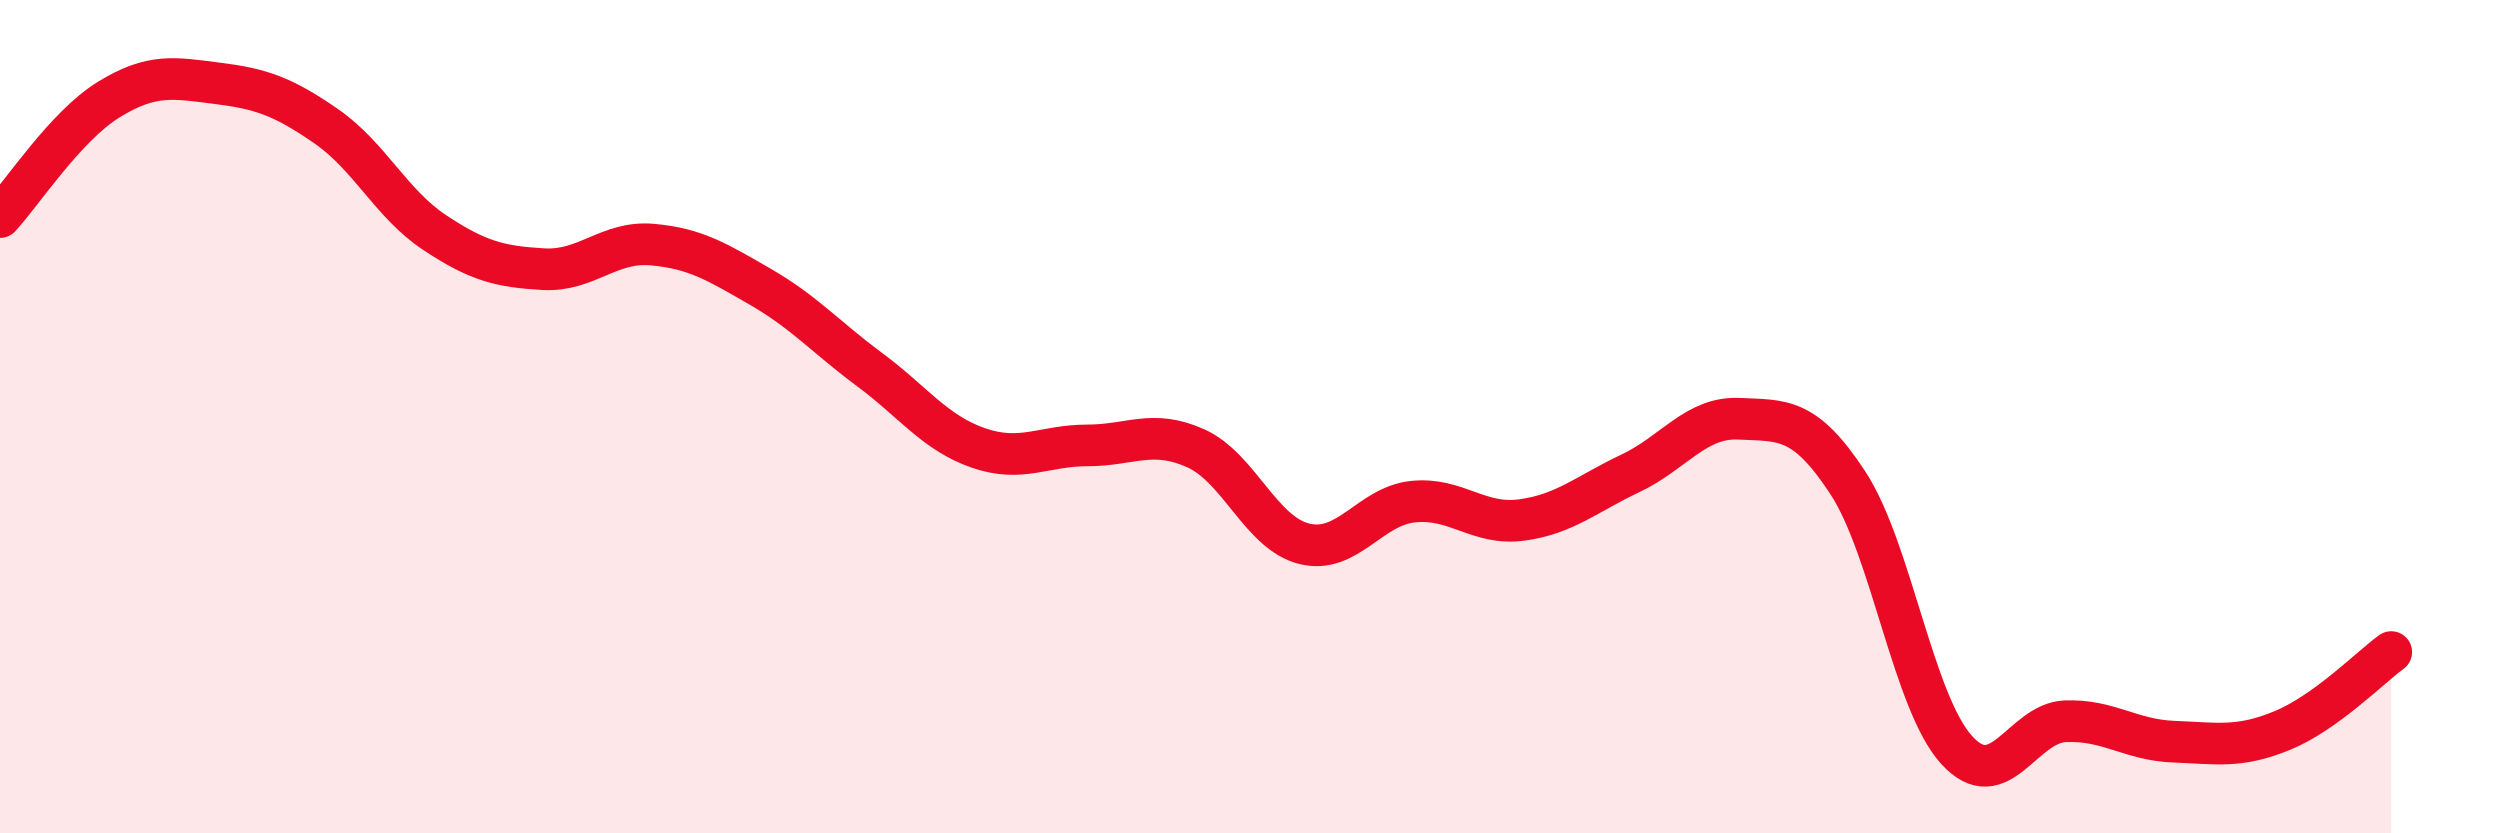 
    <svg width="60" height="20" viewBox="0 0 60 20" xmlns="http://www.w3.org/2000/svg">
      <path
        d="M 0,5.21 C 0.52,4.65 1.57,3.03 2.61,2.39 C 3.65,1.75 4.18,1.87 5.22,2 C 6.26,2.13 6.79,2.31 7.83,3.03 C 8.87,3.75 9.39,4.89 10.43,5.58 C 11.47,6.27 12,6.4 13.04,6.46 C 14.08,6.52 14.61,5.78 15.65,5.87 C 16.69,5.96 17.22,6.29 18.26,6.89 C 19.3,7.49 19.83,8.1 20.87,8.87 C 21.91,9.64 22.44,10.39 23.48,10.75 C 24.52,11.11 25.05,10.69 26.09,10.69 C 27.13,10.69 27.66,10.29 28.7,10.76 C 29.74,11.23 30.26,12.79 31.3,13.05 C 32.34,13.31 32.87,12.15 33.91,12.04 C 34.95,11.93 35.48,12.62 36.52,12.48 C 37.56,12.34 38.09,11.85 39.13,11.36 C 40.17,10.87 40.7,10 41.74,10.05 C 42.78,10.1 43.31,10 44.35,11.59 C 45.39,13.18 45.92,16.86 46.96,18 C 48,19.14 48.53,17.35 49.57,17.31 C 50.61,17.27 51.13,17.76 52.17,17.8 C 53.21,17.84 53.74,17.96 54.78,17.53 C 55.82,17.1 56.87,16.03 57.39,15.65L57.39 20L0 20Z"
        fill="#EB0A25"
        opacity="0.1"
        stroke-linecap="round"
        stroke-linejoin="round"
      />
      <path
        d="M 0,5.21 C 0.52,4.65 1.57,3.03 2.61,2.39 C 3.65,1.75 4.18,1.87 5.22,2 C 6.26,2.13 6.79,2.31 7.83,3.03 C 8.87,3.75 9.39,4.89 10.43,5.58 C 11.47,6.27 12,6.4 13.04,6.46 C 14.08,6.52 14.61,5.78 15.65,5.87 C 16.69,5.96 17.22,6.29 18.26,6.89 C 19.3,7.49 19.83,8.1 20.87,8.87 C 21.91,9.64 22.44,10.39 23.48,10.75 C 24.52,11.11 25.05,10.69 26.09,10.69 C 27.13,10.69 27.66,10.29 28.7,10.76 C 29.74,11.23 30.26,12.79 31.3,13.05 C 32.34,13.31 32.87,12.15 33.91,12.04 C 34.95,11.93 35.48,12.62 36.52,12.48 C 37.56,12.34 38.09,11.85 39.13,11.36 C 40.17,10.87 40.7,10 41.74,10.05 C 42.78,10.1 43.31,10 44.35,11.59 C 45.39,13.18 45.92,16.86 46.96,18 C 48,19.14 48.53,17.35 49.57,17.31 C 50.61,17.27 51.13,17.76 52.17,17.8 C 53.21,17.84 53.74,17.96 54.78,17.53 C 55.82,17.1 56.87,16.03 57.39,15.65"
        stroke="#EB0A25"
        stroke-width="1"
        fill="none"
        stroke-linecap="round"
        stroke-linejoin="round"
      />
    </svg>
  